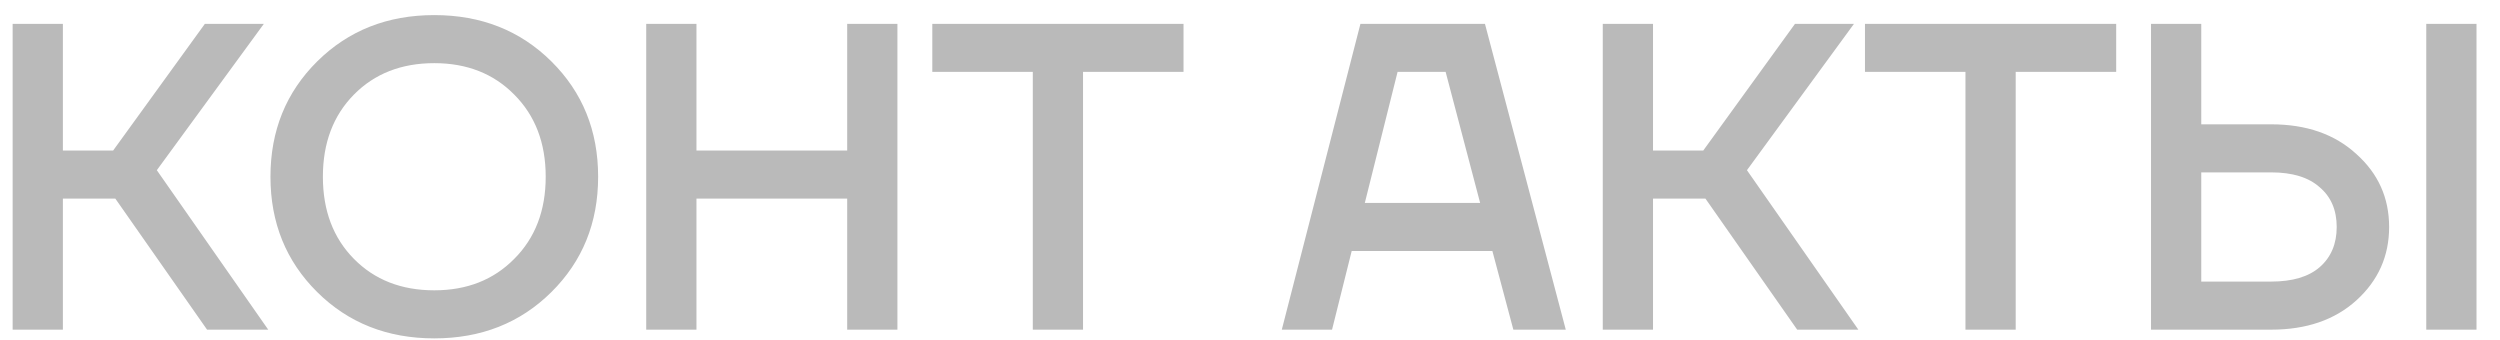 <?xml version="1.0" encoding="UTF-8"?> <svg xmlns="http://www.w3.org/2000/svg" width="103" height="14" viewBox="0 0 103 14" fill="none"> <path d="M0.521 13.582V0.982H2.591V6.202H4.661L8.441 0.982H10.871L6.461 7.012L11.051 13.582H8.531L4.751 8.182H2.591V13.582H0.521ZM13.069 12.034C11.785 10.761 11.143 9.178 11.143 7.282C11.143 5.386 11.785 3.802 13.069 2.53C14.353 1.258 15.961 0.622 17.893 0.622C19.825 0.622 21.433 1.258 22.717 2.53C24.001 3.802 24.643 5.386 24.643 7.282C24.643 9.178 24.001 10.761 22.717 12.034C21.433 13.306 19.825 13.941 17.893 13.941C15.961 13.941 14.353 13.306 13.069 12.034ZM14.581 3.898C13.729 4.762 13.303 5.89 13.303 7.282C13.303 8.674 13.729 9.802 14.581 10.665C15.433 11.53 16.537 11.961 17.893 11.961C19.237 11.961 20.335 11.53 21.187 10.665C22.051 9.802 22.483 8.674 22.483 7.282C22.483 5.89 22.051 4.762 21.187 3.898C20.335 3.034 19.237 2.602 17.893 2.602C16.537 2.602 15.433 3.034 14.581 3.898ZM26.624 13.582V0.982H28.694V6.202H34.904V0.982H36.974V13.582H34.904V8.182H28.694V13.582H26.624ZM38.411 2.962V0.982H48.761V2.962H44.621V13.582H42.551V2.962H38.411ZM52.81 13.582L56.05 0.982H61.18L64.51 13.582H62.35L61.486 10.341H55.69L54.88 13.582H52.81ZM56.23 8.362H60.982L59.56 2.962H57.58L56.23 8.362ZM66.034 13.582V0.982H68.104V6.202H70.174L73.954 0.982H76.384L71.974 7.012L76.564 13.582H74.044L70.264 8.182H68.104V13.582H66.034ZM76.837 2.962V0.982H87.187V2.962H83.047V13.582H80.977V2.962H76.837ZM99.962 13.582V0.982H102.032V13.582H99.962ZM88.622 13.582V0.982H90.692V5.122H93.572C95.024 5.122 96.194 5.53 97.082 6.346C97.982 7.15 98.432 8.152 98.432 9.352C98.432 10.552 97.982 11.559 97.082 12.376C96.194 13.18 95.024 13.582 93.572 13.582H88.622ZM90.692 11.601H93.572C94.448 11.601 95.114 11.403 95.57 11.008C96.038 10.6 96.272 10.047 96.272 9.352C96.272 8.656 96.038 8.11 95.57 7.714C95.114 7.306 94.448 7.102 93.572 7.102H90.692V11.601Z" fill="#BABABA"></path> </svg> 